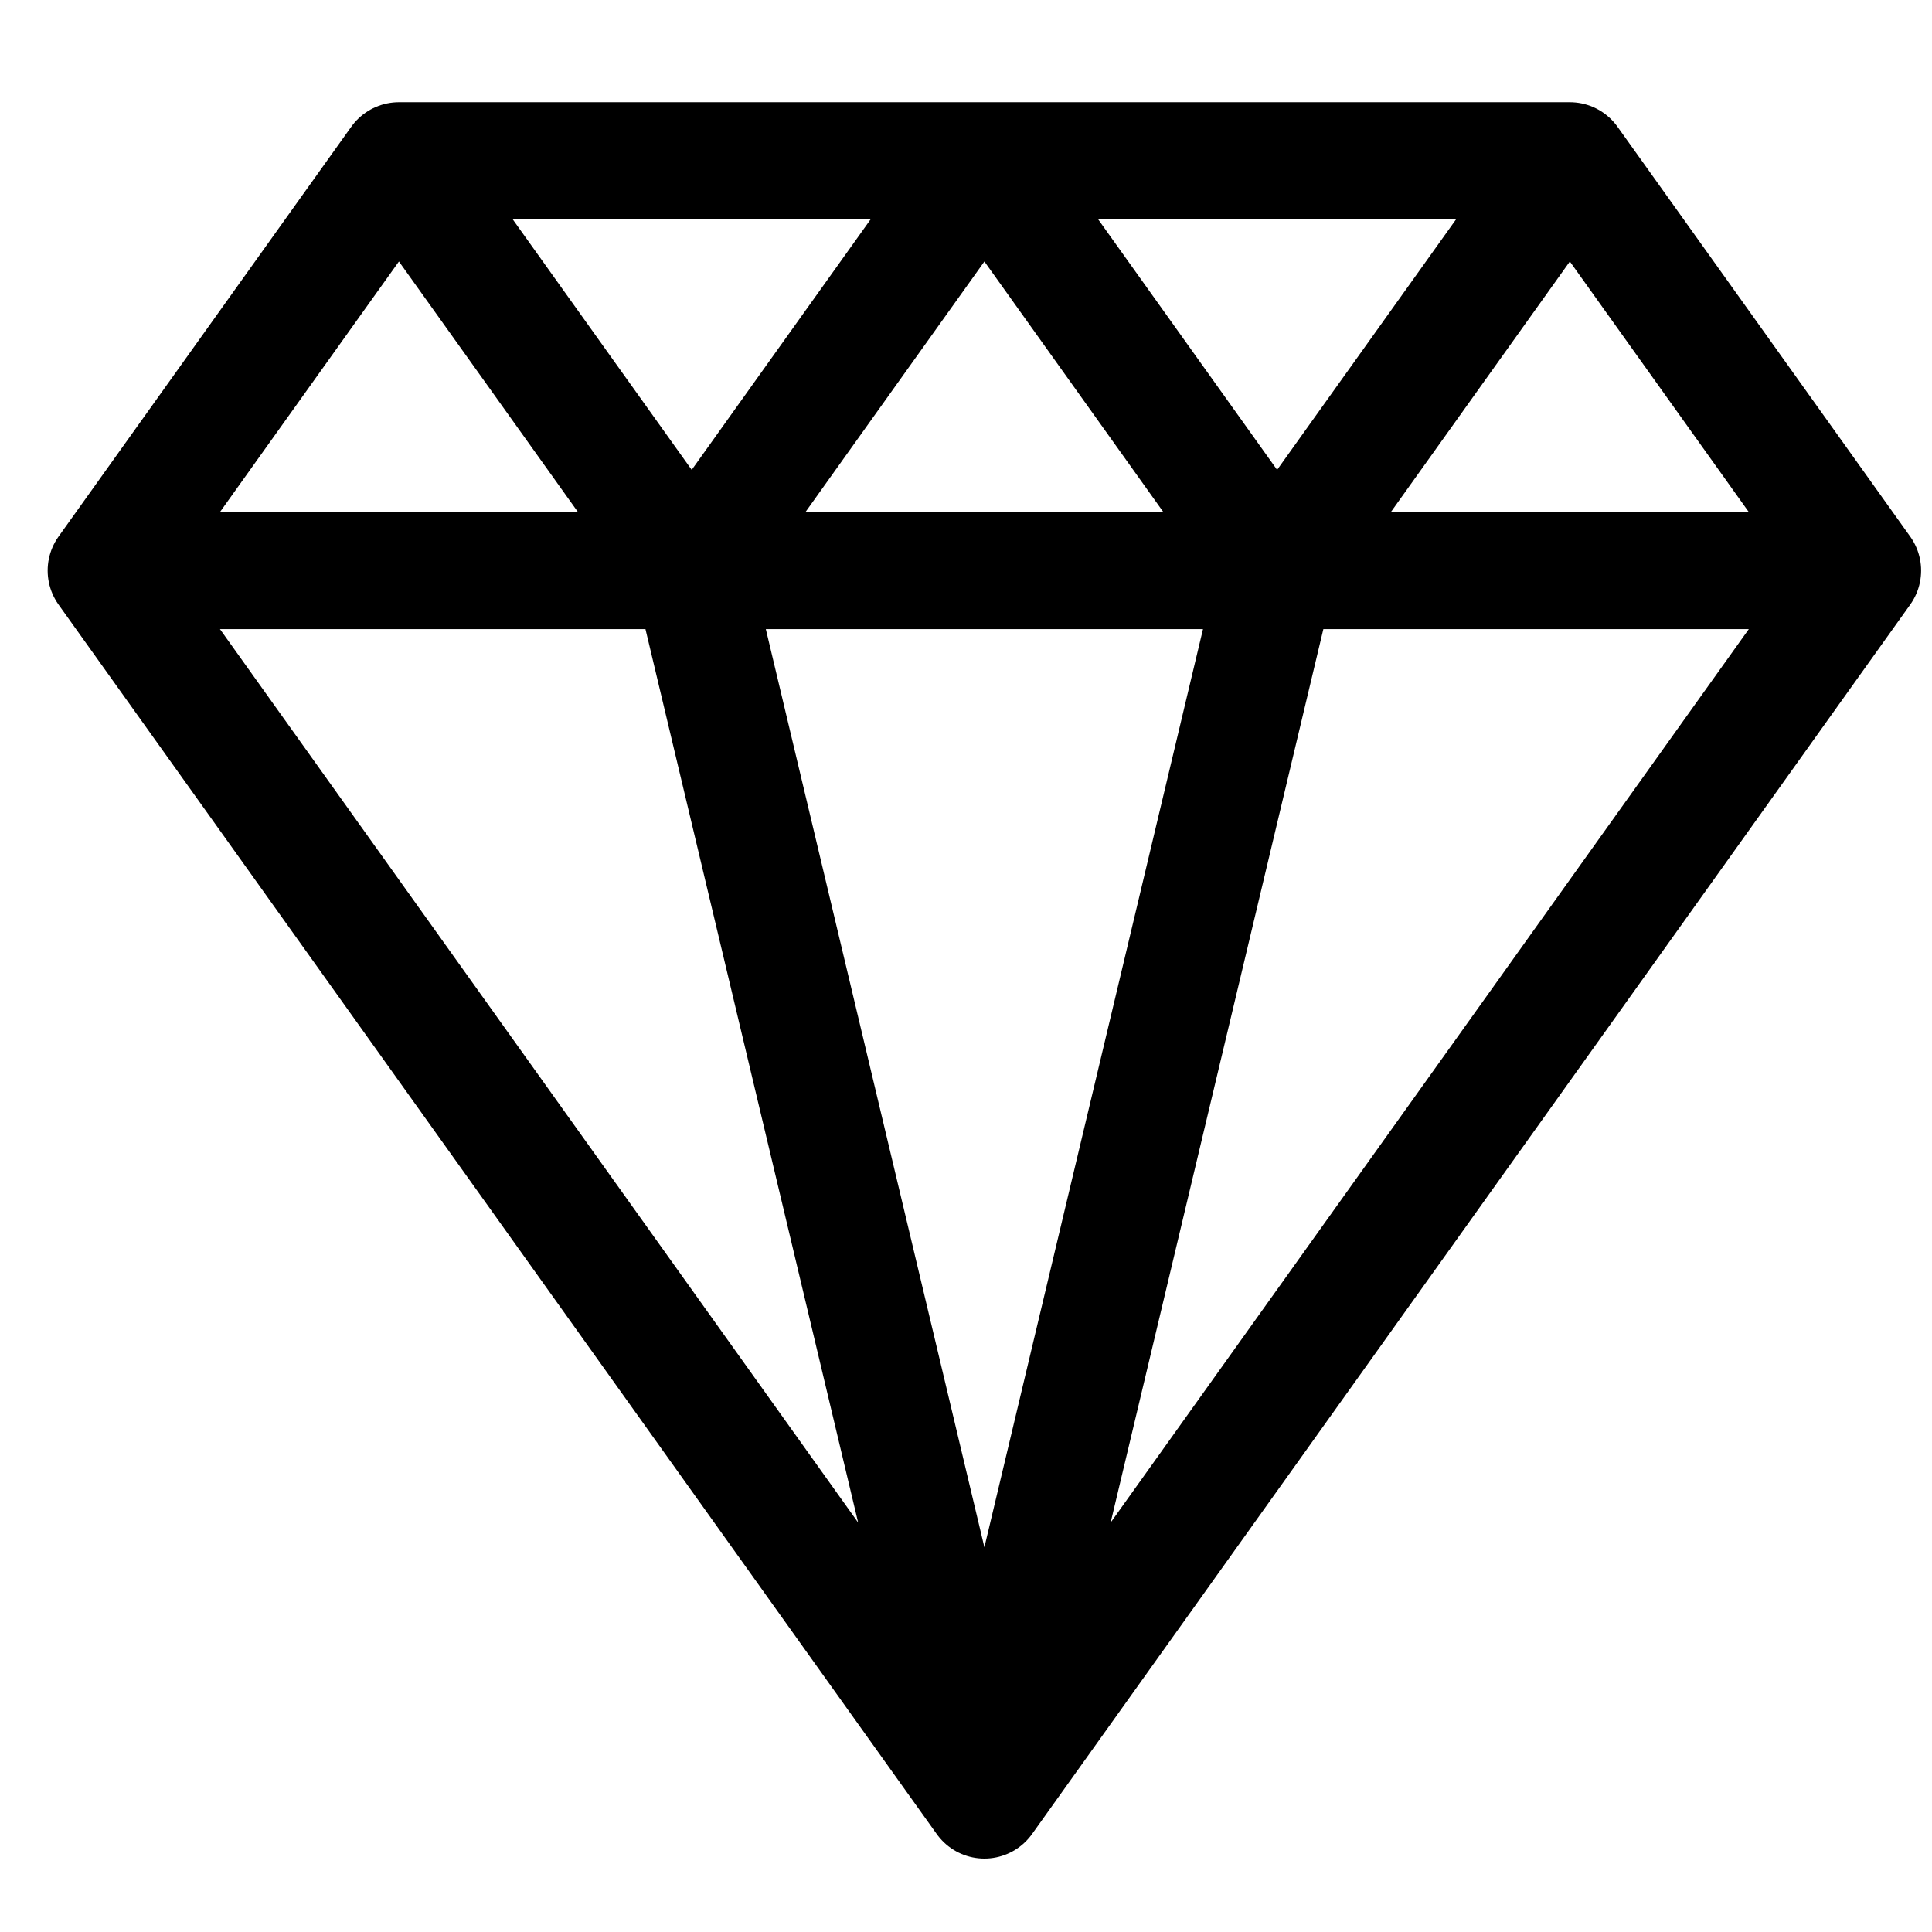 <svg width="33" height="33" viewBox="0 0 33 33" fill="none" xmlns="http://www.w3.org/2000/svg">
<g clip-path="url(#clip0_1497_15363)">
<path d="M6.814 2.746L1.814 9.746M6.814 2.746H26.814M6.814 2.746L11.815 9.746M1.814 9.746L16.814 30.746M1.814 9.746H31.814M16.814 30.746L31.814 9.746M16.814 30.746L21.814 9.746M16.814 30.746L11.815 9.746M31.814 9.746L26.814 2.746M26.814 2.746L21.814 9.746M21.814 9.746L16.814 2.746L11.815 9.746" stroke="black" stroke-width="2" stroke-linecap="round" stroke-linejoin="round"/>
</g>
<defs>
<clipPath id="clip0_1497_15363">
<rect width="32" height="32" fill="white" transform="translate(0.814 0.746)"/>
</clipPath>
</defs>
</svg>
